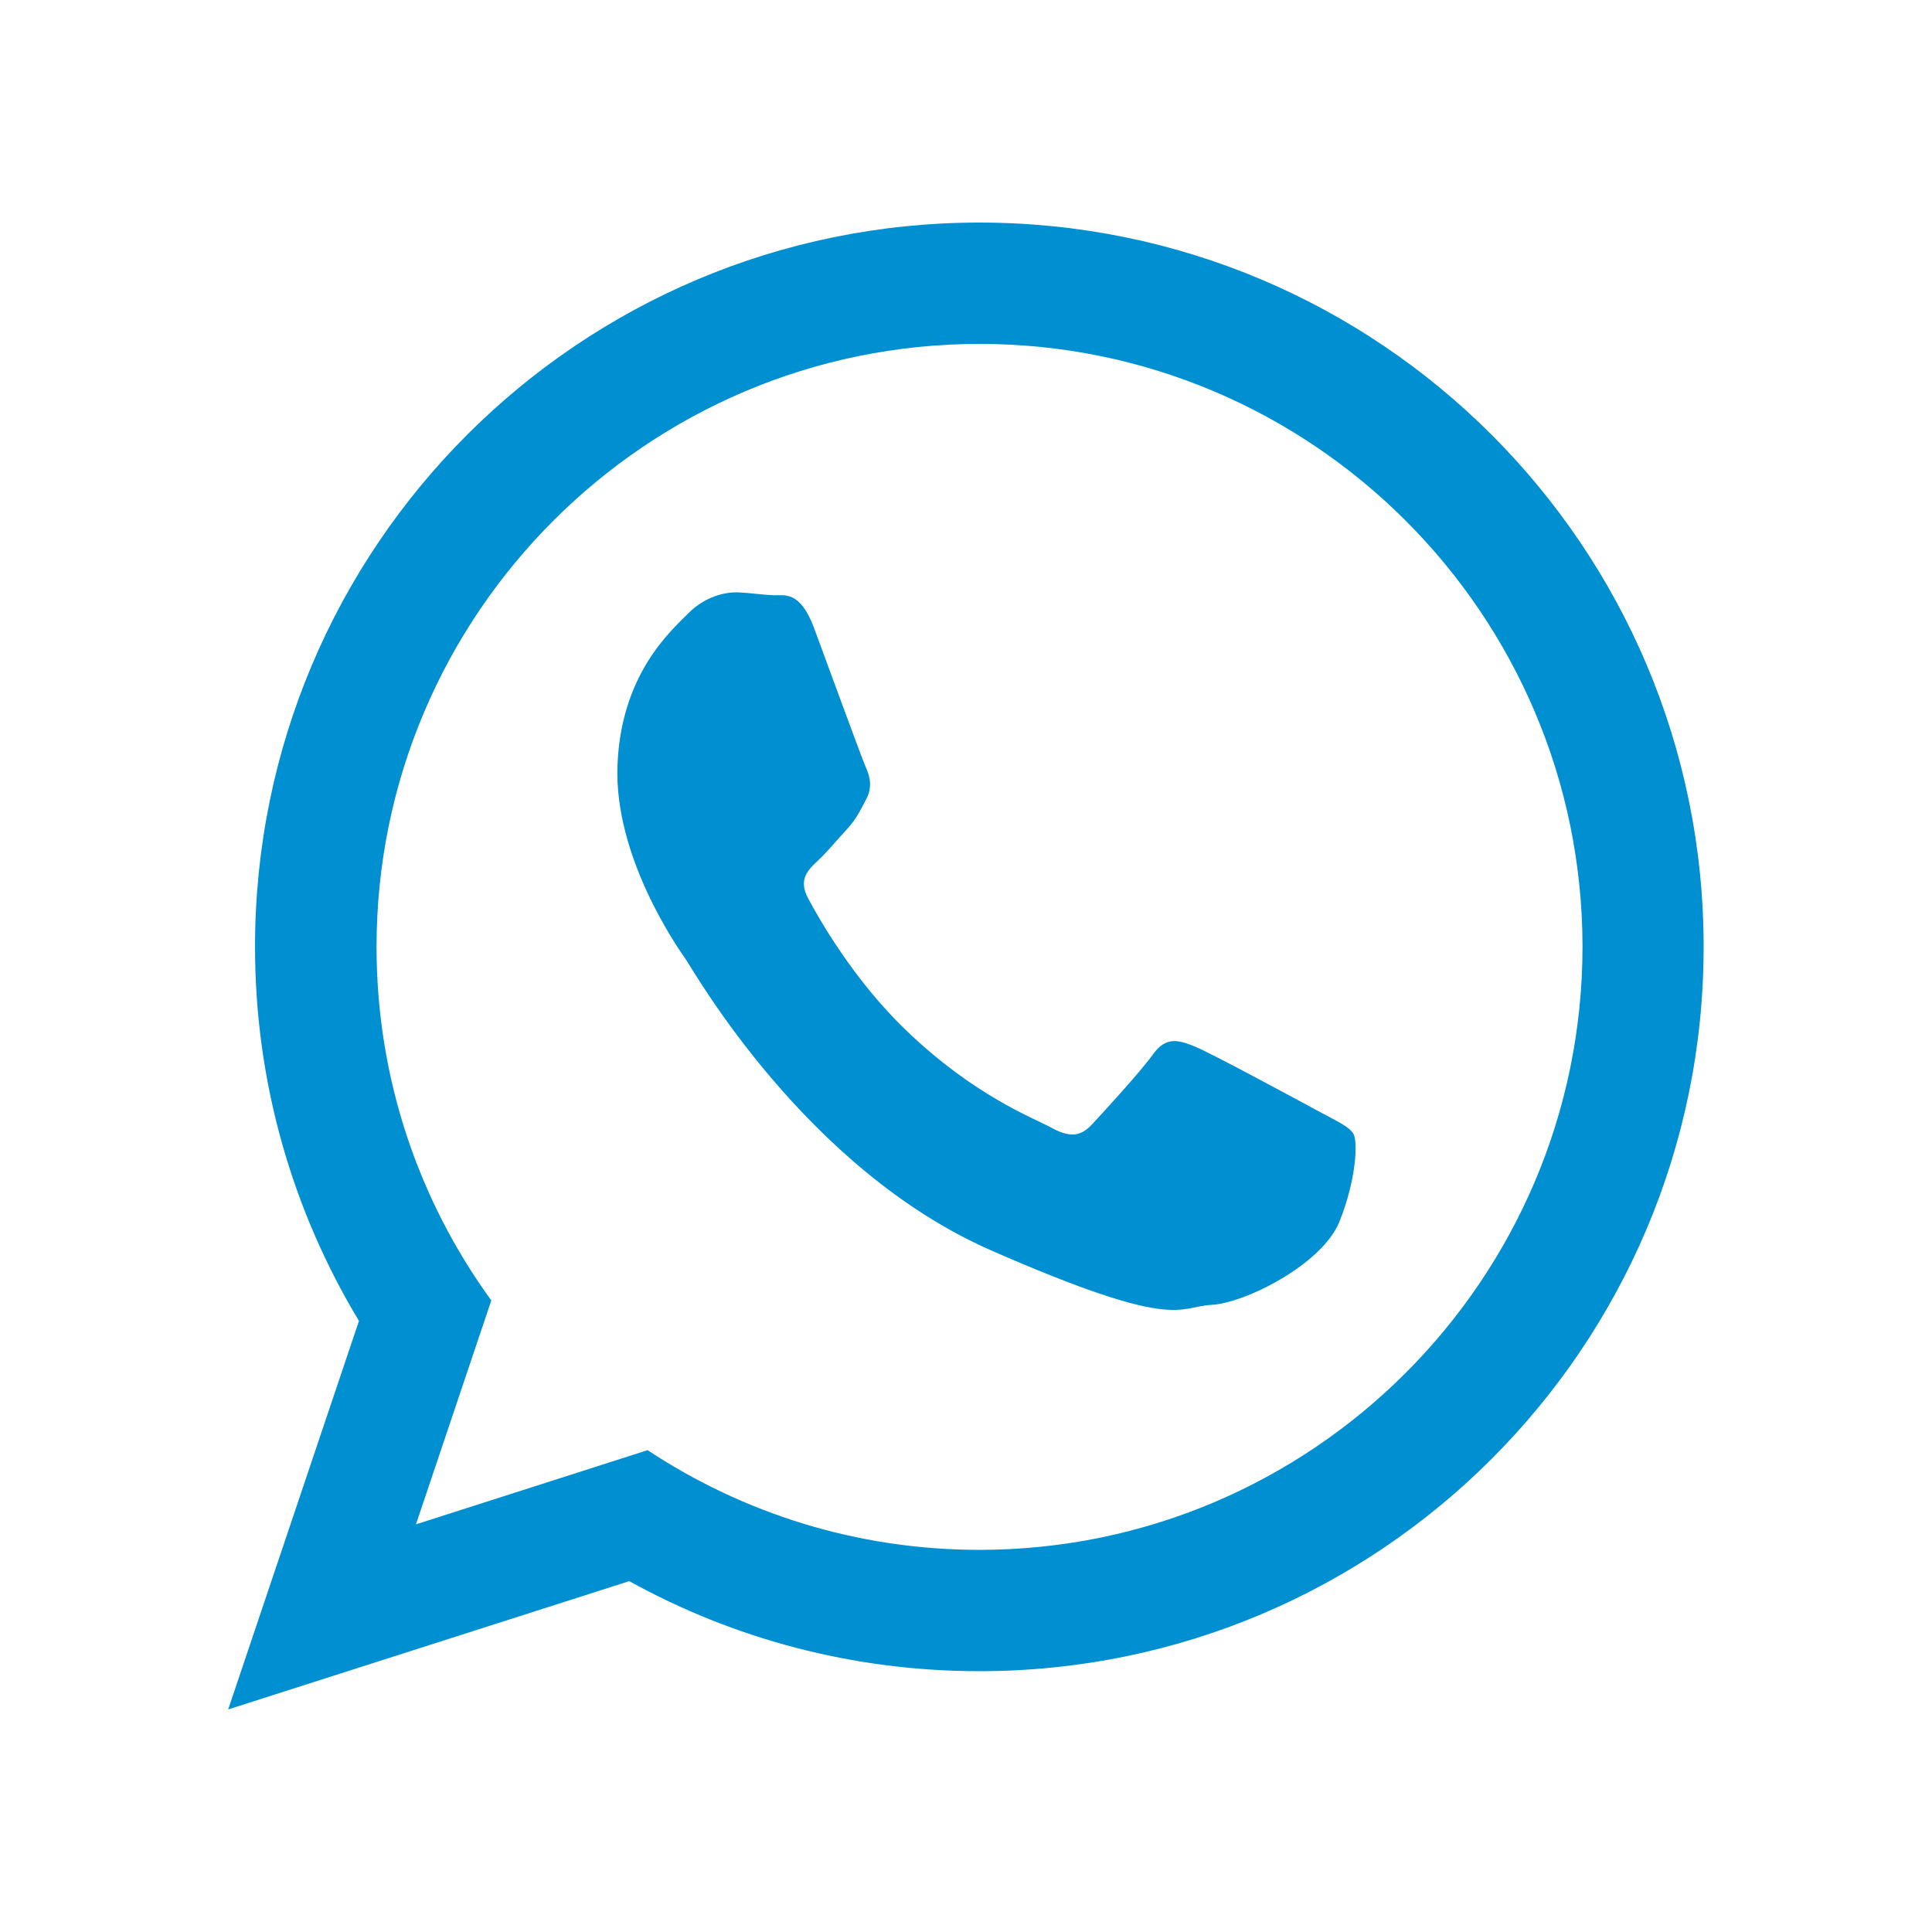 <?xml version="1.0" encoding="utf-8"?>
<!-- Generator: Adobe Illustrator 25.4.0, SVG Export Plug-In . SVG Version: 6.00 Build 0)  -->
<svg version="1.1" id="Layer_1" xmlns="http://www.w3.org/2000/svg" xmlns:xlink="http://www.w3.org/1999/xlink" x="0px" y="0px"
	 viewBox="0 0 100 100" style="enable-background:new 0 0 100 100;" xml:space="preserve">
<style type="text/css">
	.st0{fill:#0090D2;}
	.st1{fill-rule:evenodd;clip-rule:evenodd;fill:#0090D2;}
</style>
<g>
	<path class="st1" d="M68.27,57.53c-0.94-0.51-5.56-3.01-6.42-3.36c-0.86-0.35-1.5-0.53-2.17,0.4c-0.67,0.93-2.59,3.02-3.17,3.64
		c-0.58,0.62-1.14,0.68-2.09,0.16c-0.94-0.51-3.98-1.64-7.52-5.04c-2.75-2.64-4.55-5.85-5.07-6.83c-0.53-0.98,0-1.48,0.49-1.94
		c0.45-0.41,1-1.08,1.5-1.62c0.5-0.54,0.67-0.93,1.01-1.56c0.34-0.63,0.2-1.19-0.02-1.68c-0.22-0.49-1.96-5.27-2.68-7.21
		c-0.73-1.94-1.53-1.66-2.09-1.68c-0.56-0.02-1.19-0.12-1.83-0.15c-0.64-0.02-1.69,0.18-2.6,1.1c-0.91,0.92-3.47,3.15-3.65,7.86
		c-0.18,4.71,3.08,9.39,3.54,10.04c0.45,0.66,6.22,10.86,15.8,15.06c9.59,4.2,9.64,2.92,11.4,2.82c1.76-0.09,5.75-2.11,6.63-4.31
		c0.88-2.2,0.95-4.12,0.73-4.53C69.84,58.31,69.21,58.04,68.27,57.53L68.27,57.53z M50.69,80.22c-6.34,0-12.24-1.9-17.17-5.16
		L21.53,78.9l3.9-11.59c-3.74-5.14-5.94-11.47-5.94-18.3c0-17.21,14-31.21,31.21-31.21c17.21,0,31.21,14,31.21,31.21
		C81.9,66.22,67.9,80.22,50.69,80.22L50.69,80.22z M50.69,11.52c-20.7,0-37.49,16.78-37.49,37.49c0,7.08,1.97,13.71,5.38,19.36
		l-6.77,20.11l20.76-6.64c5.37,2.97,11.55,4.66,18.12,4.66c20.71,0,37.49-16.79,37.49-37.49C88.18,28.3,71.4,11.52,50.69,11.52
		L50.69,11.52z"/>
</g>
</svg>
